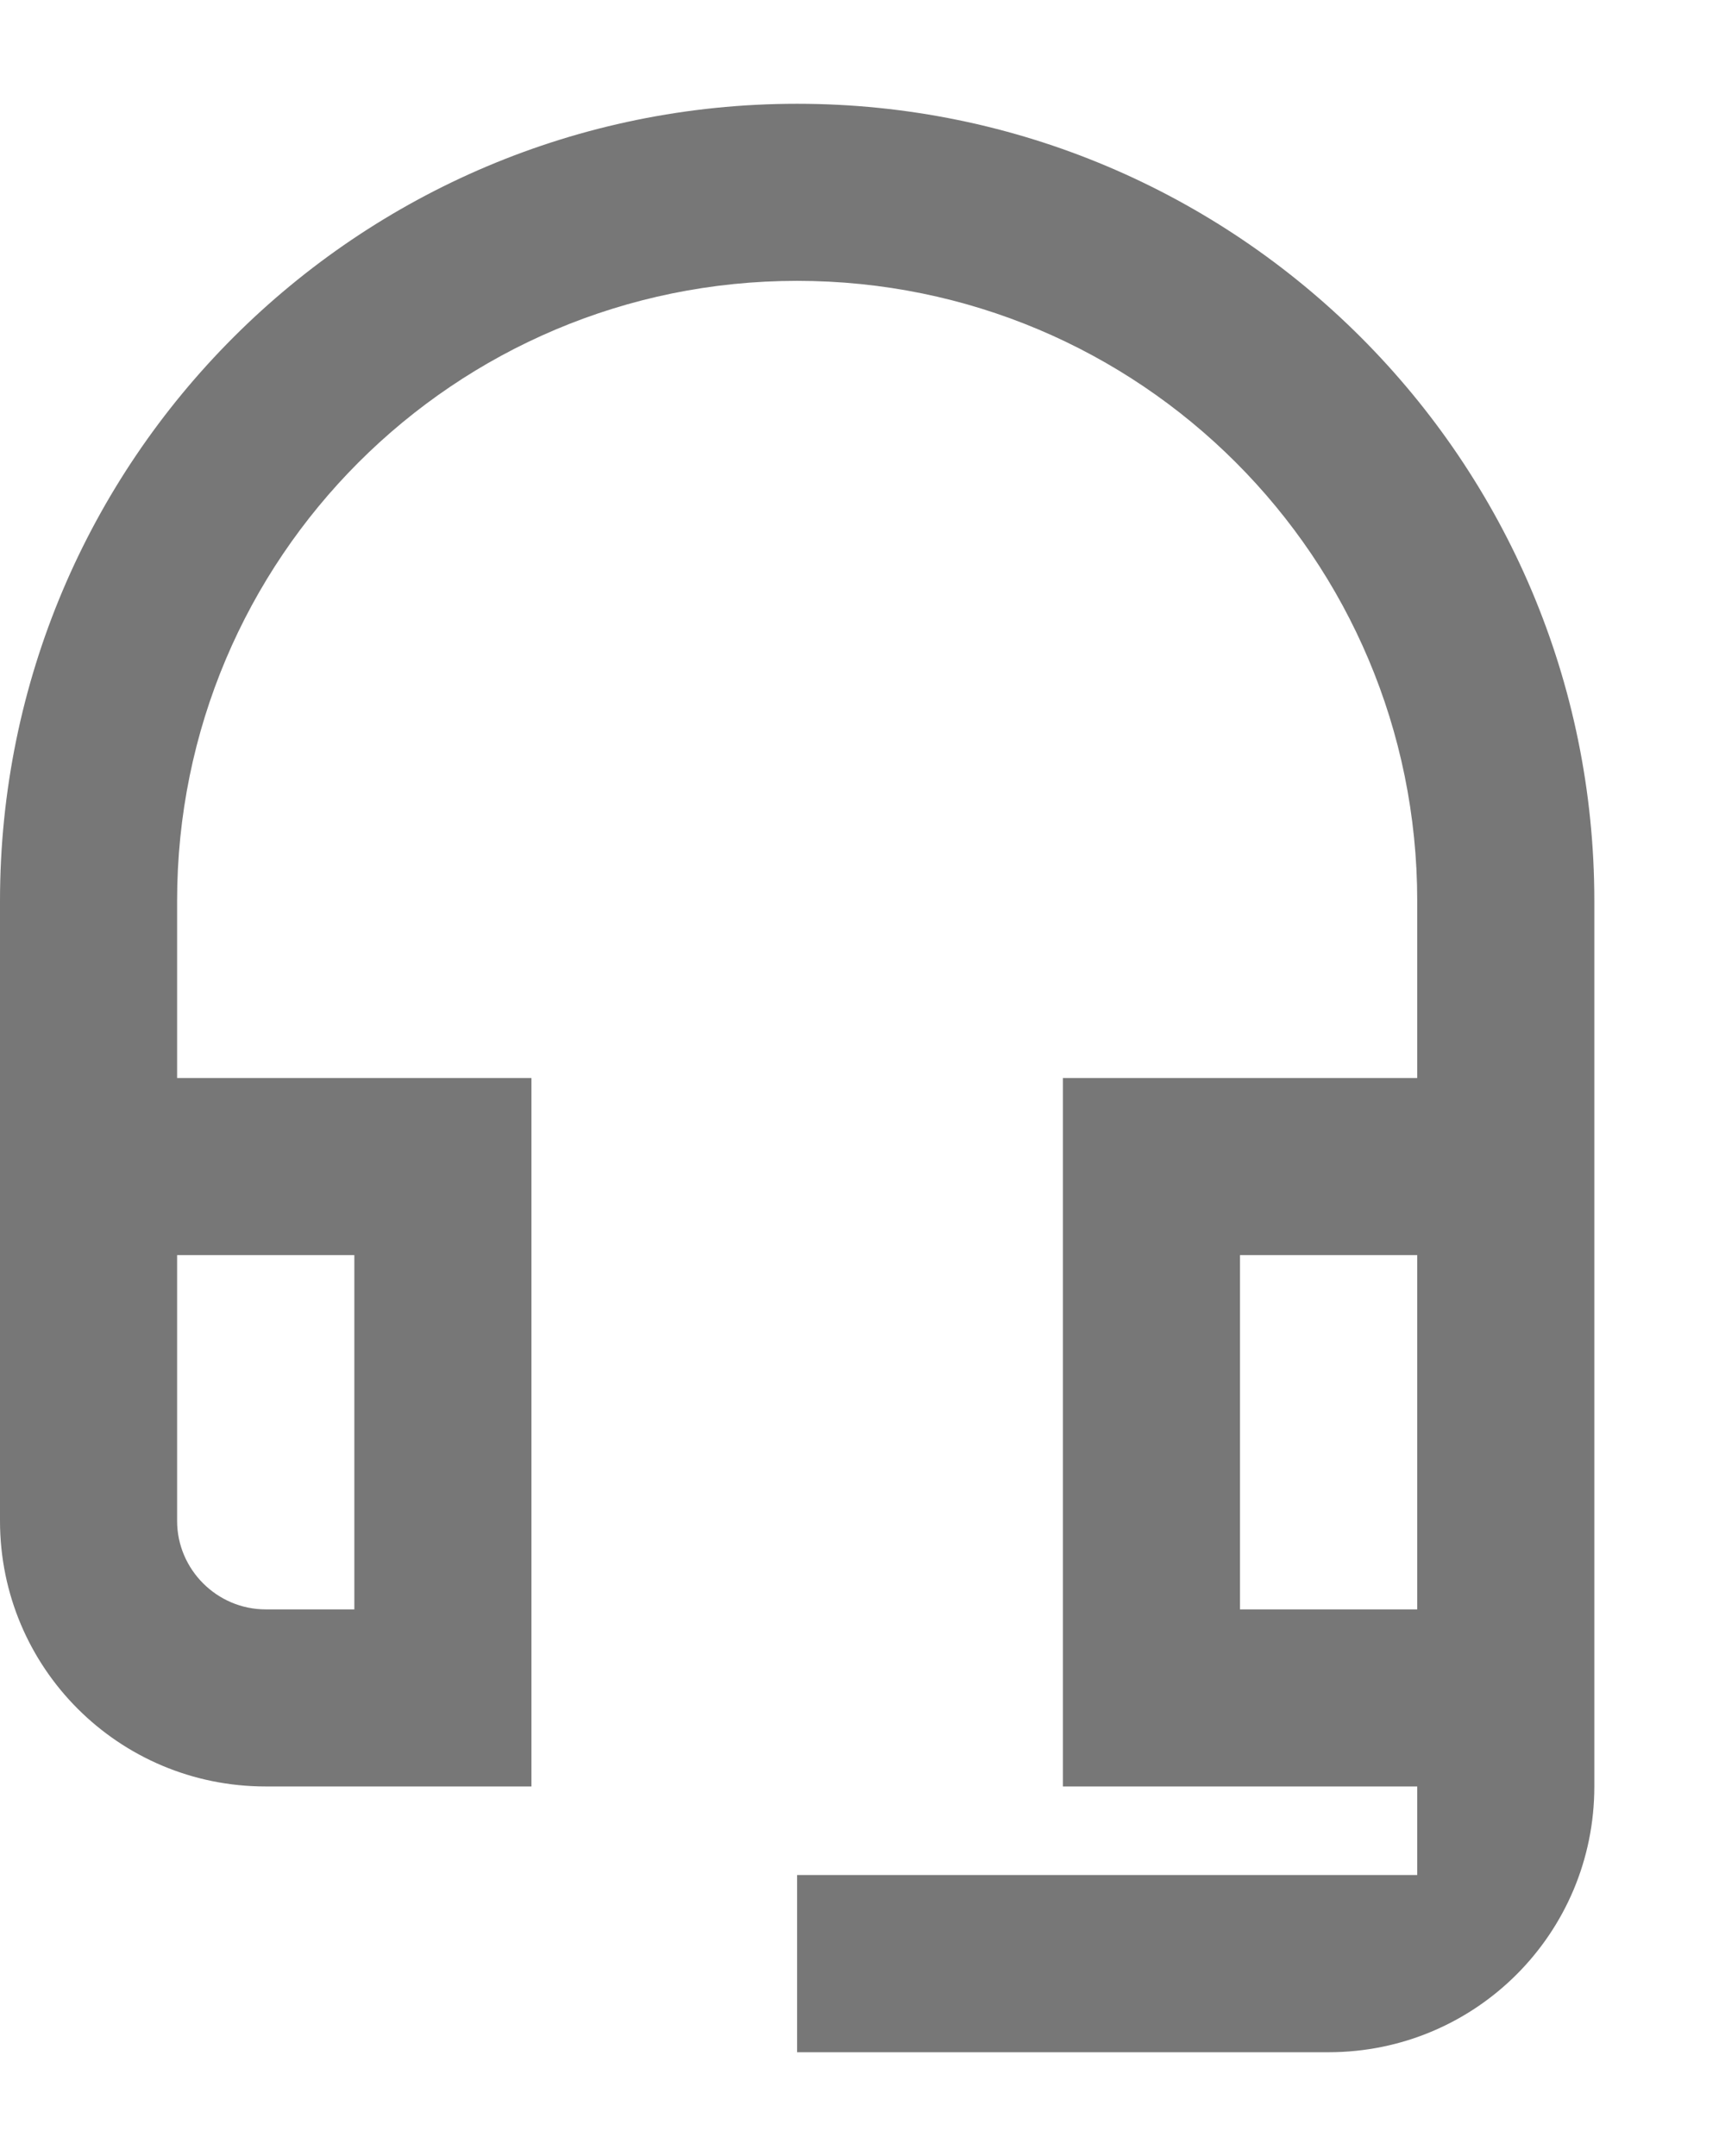 <svg width="12" height="15" viewBox="0 0 12 15" fill="none" xmlns="http://www.w3.org/2000/svg">
<path id="Headset mic" d="M9.859 8.732V11.197H8.626V8.732H9.859ZM2.465 8.732V11.197H1.848C1.51 11.197 1.232 10.92 1.232 10.581V8.732H2.465ZM5.545 0.722C2.483 0.722 0 3.205 0 6.268V10.581C0 11.604 0.826 12.429 1.848 12.429H3.697V7.5H1.232V6.268C1.232 3.883 3.161 1.954 5.545 1.954C7.93 1.954 9.859 3.883 9.859 6.268V7.5H7.394V12.429H9.859V13.045H5.545V14.278H9.242C10.265 14.278 11.091 13.452 11.091 12.429V6.268C11.091 3.205 8.608 0.722 5.545 0.722Z" fill="#777777"/>
</svg>
